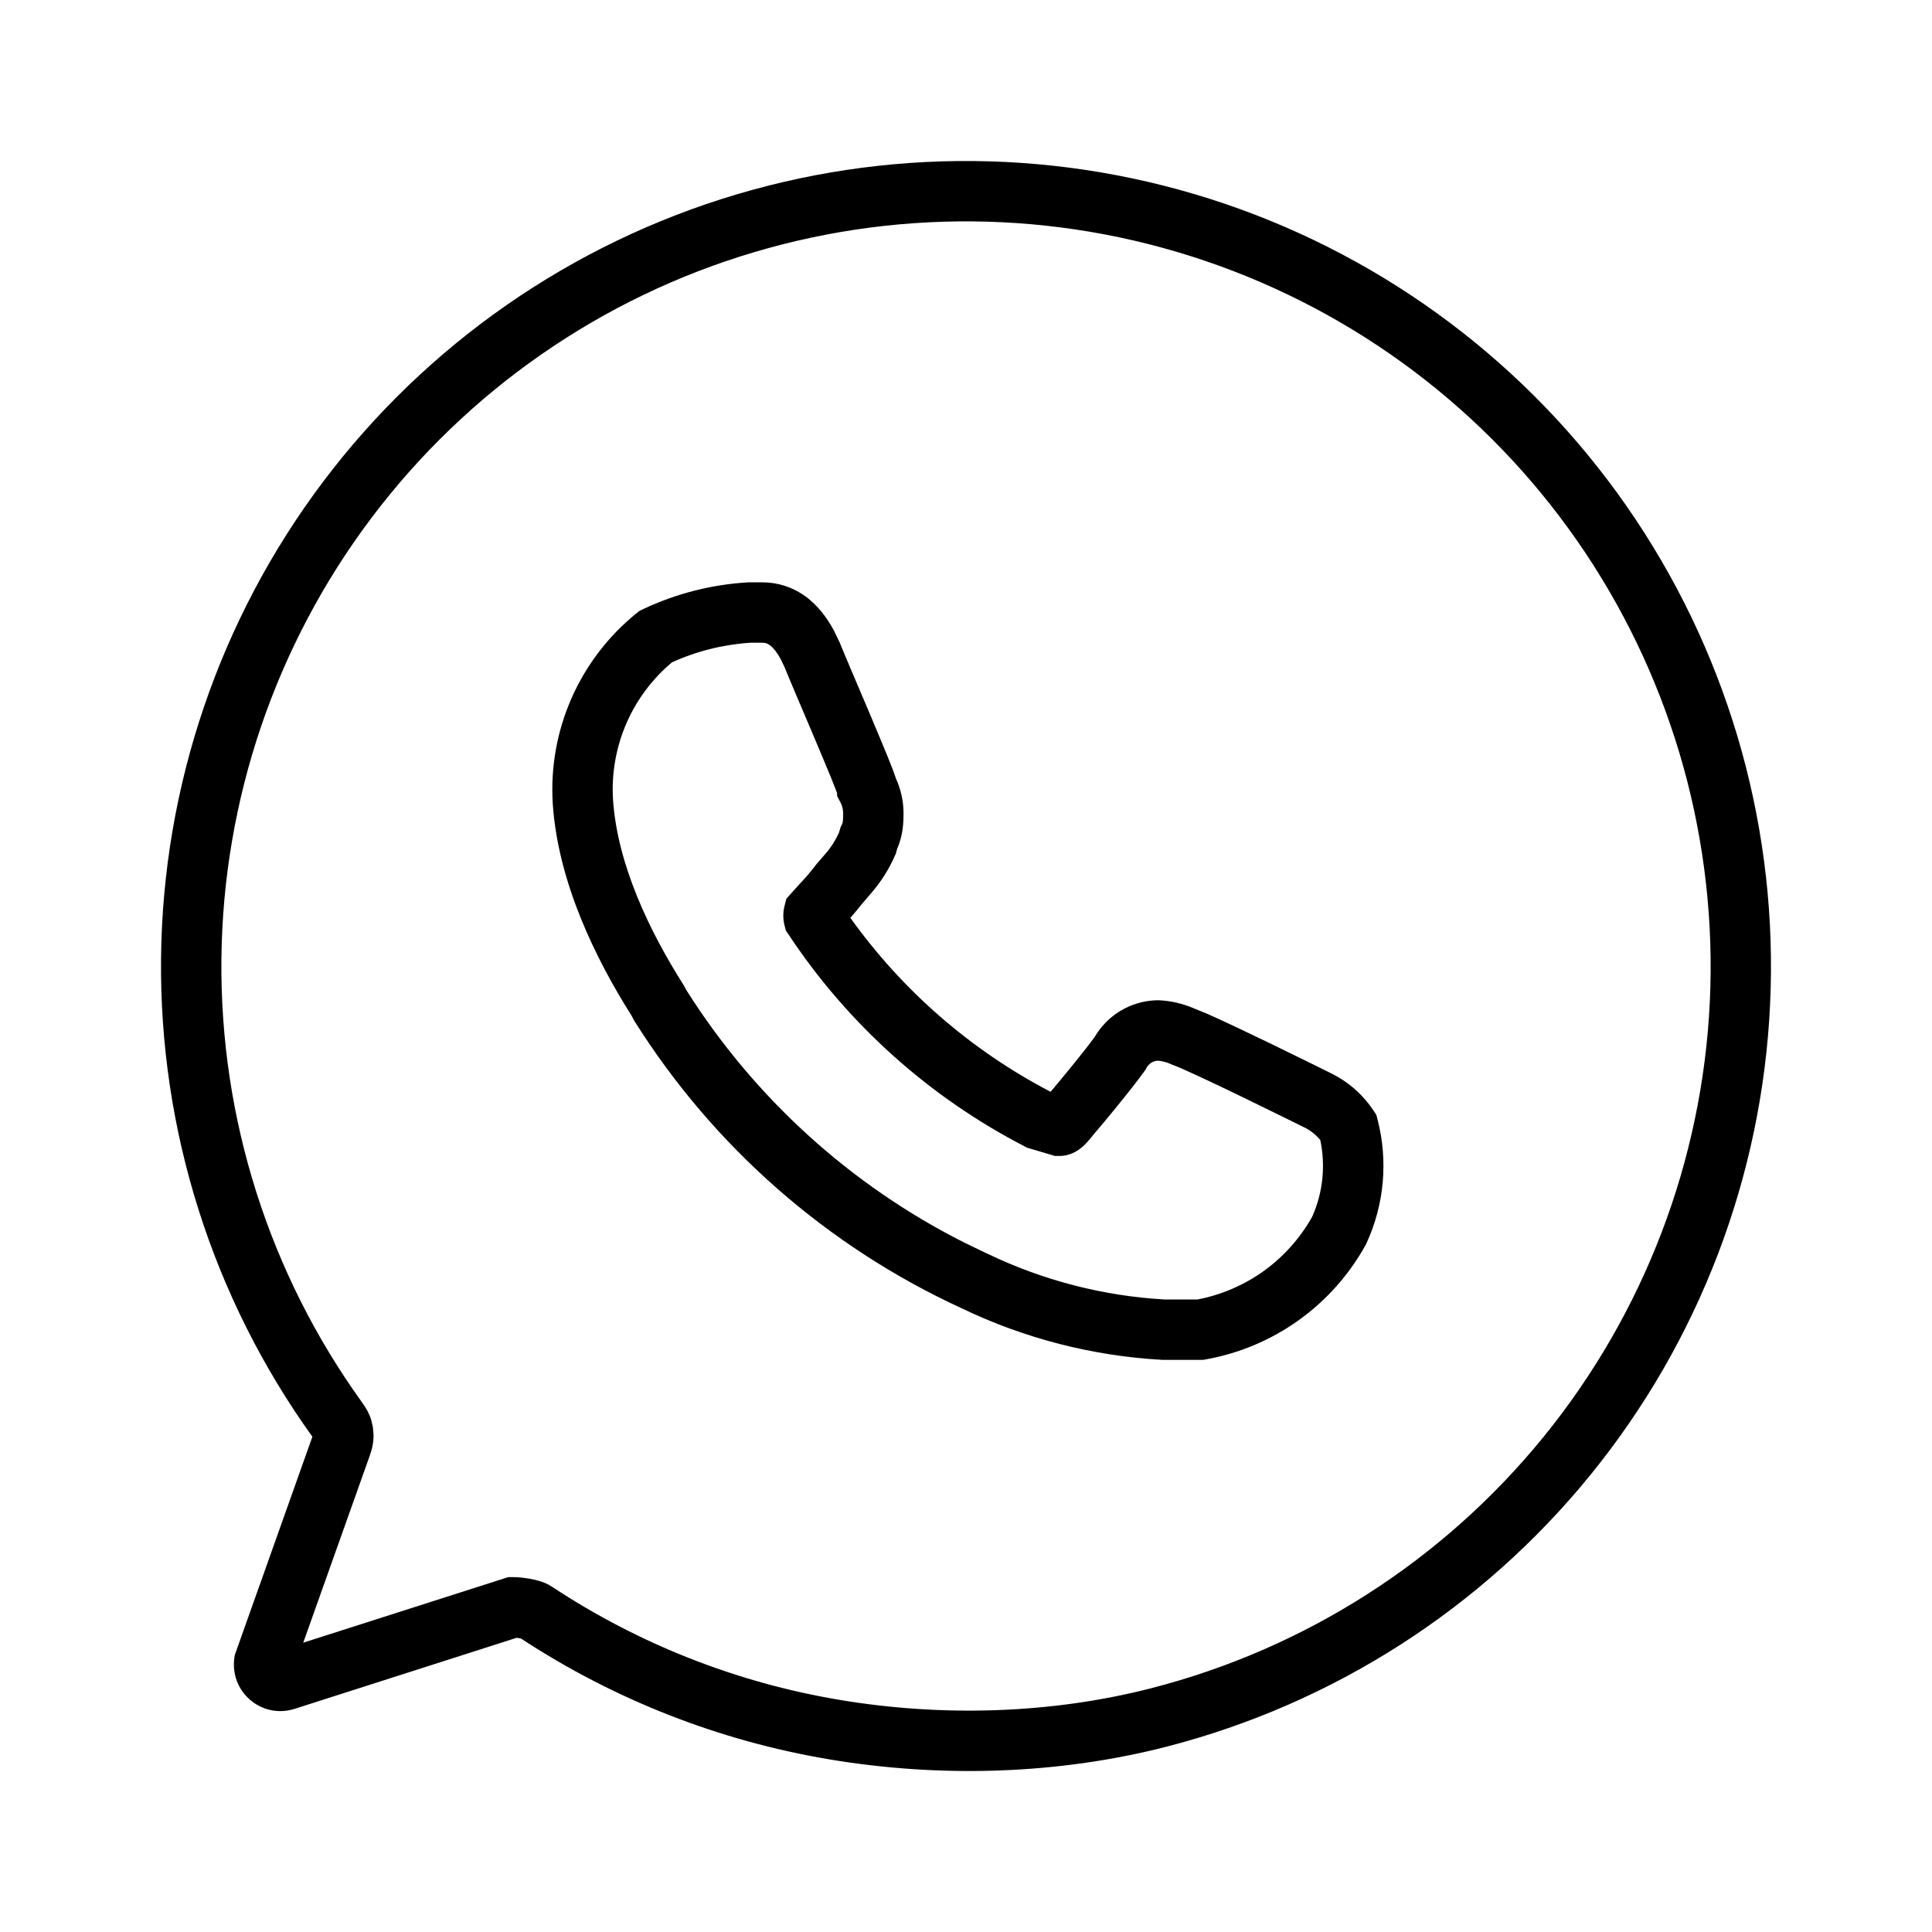 <svg width="48" height="48" viewBox="0 0 48 48" fill="none" xmlns="http://www.w3.org/2000/svg">
<path d="M18.3 4.83C22.397 3.611 26.777 3.738 30.797 5.191C34.817 6.645 38.266 9.348 40.638 12.906C43.01 16.464 44.18 20.689 43.977 24.961C43.775 29.233 42.211 33.328 39.513 36.645C36.815 39.963 33.125 42.328 28.985 43.395C26.272 44.093 23.353 44.172 20.605 43.711C17.872 43.253 15.264 42.23 12.946 40.71C12.935 40.707 12.92 40.704 12.901 40.701C12.879 40.697 12.856 40.694 12.834 40.691L7.313 42.458L7.307 42.46C7.121 42.517 6.923 42.528 6.732 42.488C6.542 42.449 6.365 42.361 6.217 42.235C6.069 42.109 5.955 41.948 5.886 41.767C5.817 41.585 5.795 41.388 5.822 41.195L5.833 41.12L5.858 41.049L7.761 35.695C5.274 32.234 3.957 28.069 4.001 23.807C4.045 19.53 5.457 15.38 8.03 11.965C10.604 8.55 14.203 6.049 18.3 4.83ZM30.287 6.602C26.569 5.257 22.517 5.14 18.727 6.268C14.938 7.395 11.609 9.708 9.229 12.867C6.848 16.026 5.542 19.866 5.501 23.822C5.46 27.779 6.687 31.644 9.002 34.852L9 34.852C9.099 34.982 9.177 35.127 9.224 35.282L9.264 35.456L9.28 35.635C9.285 35.806 9.254 35.976 9.194 36.138L9.196 36.139L7.534 40.812L12.516 39.219L12.627 39.183H12.743C12.863 39.182 13.021 39.199 13.163 39.224C13.237 39.237 13.322 39.255 13.407 39.281C13.475 39.302 13.596 39.343 13.715 39.423H13.716C15.873 40.848 18.305 41.805 20.854 42.232C23.41 42.661 26.116 42.583 28.611 41.941C32.44 40.955 35.853 38.768 38.349 35.699C40.844 32.631 42.292 28.843 42.48 24.891C42.667 20.938 41.584 17.03 39.39 13.738C37.195 10.447 34.005 7.946 30.287 6.602ZM18.929 14.468C19.377 14.468 19.785 14.618 20.127 14.908C20.371 15.116 20.565 15.38 20.723 15.675L20.869 15.979L20.876 15.997L20.883 16.014C20.934 16.149 21.262 16.913 21.598 17.706C21.761 18.093 21.923 18.478 22.044 18.776C22.104 18.925 22.157 19.057 22.195 19.159C22.214 19.209 22.233 19.26 22.247 19.305C22.25 19.312 22.251 19.321 22.254 19.33C22.381 19.604 22.448 19.904 22.448 20.207C22.448 20.413 22.441 20.744 22.292 21.08L22.267 21.169L22.254 21.215L22.234 21.258C22.088 21.593 21.891 21.905 21.651 22.182L21.424 22.448L21.423 22.447C21.328 22.569 21.229 22.687 21.127 22.803C22.418 24.609 24.116 26.088 26.087 27.118L26.104 27.123C26.39 26.785 26.95 26.105 27.198 25.761C27.352 25.5 27.566 25.28 27.824 25.122C28.103 24.951 28.423 24.858 28.75 24.851H28.775L28.8 24.852C29.091 24.865 29.378 24.932 29.646 25.046L29.975 25.18C30.39 25.362 31.036 25.671 31.601 25.944C31.992 26.134 32.368 26.318 32.645 26.455C32.784 26.523 32.899 26.581 32.978 26.62C33.018 26.64 33.049 26.655 33.07 26.666C33.081 26.671 33.089 26.675 33.095 26.678C33.097 26.679 33.1 26.68 33.102 26.681L33.102 26.682H33.103L33.111 26.686C33.471 26.87 33.784 27.133 34.027 27.454L34.128 27.596L34.196 27.701L34.227 27.822C34.489 28.844 34.392 29.925 33.952 30.883L33.94 30.909L33.927 30.934C33.518 31.673 32.949 32.311 32.262 32.803C31.575 33.294 30.787 33.626 29.956 33.774L29.891 33.786H28.899L28.879 33.785C27.148 33.69 25.452 33.254 23.89 32.503C20.552 30.967 17.732 28.494 15.773 25.384L15.757 25.359L15.743 25.334L15.693 25.238C14.817 23.85 13.867 21.949 13.733 19.969V19.965C13.677 19.066 13.838 18.167 14.201 17.343C14.565 16.519 15.12 15.795 15.821 15.23L15.891 15.175L15.971 15.137C16.788 14.75 17.673 14.523 18.576 14.469L18.599 14.468H18.929ZM18.654 15.968C17.977 16.01 17.312 16.176 16.694 16.456C16.212 16.861 15.828 17.371 15.573 17.948C15.307 18.551 15.19 19.209 15.23 19.867C15.34 21.488 16.142 23.146 16.98 24.467L16.996 24.492L17.01 24.52L17.054 24.602C18.745 27.279 21.128 29.443 23.946 30.866L24.517 31.142L24.529 31.146C25.913 31.813 27.415 32.201 28.948 32.286H29.749C30.34 32.172 30.9 31.933 31.39 31.583C31.887 31.227 32.299 30.766 32.599 30.233C32.868 29.634 32.937 28.966 32.802 28.324C32.701 28.201 32.577 28.099 32.435 28.025L32.312 27.964C32.234 27.925 32.12 27.869 31.982 27.801C31.707 27.665 31.334 27.482 30.946 27.294C30.14 26.903 29.352 26.532 29.155 26.464L29.121 26.451L29.088 26.436C28.986 26.39 28.877 26.362 28.766 26.352C28.71 26.356 28.655 26.372 28.607 26.401C28.555 26.433 28.512 26.479 28.483 26.533L28.461 26.575L28.433 26.614C28.123 27.048 27.407 27.913 27.153 28.206C27.149 28.211 27.142 28.221 27.128 28.239C27.104 28.269 27.069 28.313 27.028 28.357C26.992 28.398 26.933 28.461 26.861 28.519C26.826 28.547 26.77 28.589 26.698 28.626C26.634 28.659 26.5 28.72 26.321 28.72H26.212L26.107 28.689L25.588 28.535L25.52 28.515L25.457 28.482C23.087 27.258 21.068 25.446 19.594 23.222L19.524 23.117L19.492 22.995C19.451 22.834 19.451 22.666 19.492 22.505L19.538 22.327L19.661 22.19L19.834 21.998L19.842 21.989L19.849 21.981C19.994 21.829 20.132 21.67 20.26 21.503L20.271 21.487L20.284 21.472L20.516 21.202L20.519 21.199C20.651 21.047 20.759 20.874 20.843 20.69L20.866 20.613L20.888 20.542L20.922 20.476C20.924 20.472 20.932 20.455 20.939 20.413C20.946 20.366 20.948 20.304 20.948 20.207C20.948 20.114 20.926 20.021 20.883 19.939L20.797 19.774V19.7C20.795 19.695 20.793 19.69 20.791 19.685C20.76 19.603 20.714 19.486 20.655 19.342C20.538 19.054 20.379 18.677 20.216 18.291C19.916 17.582 19.583 16.806 19.492 16.575L19.398 16.379C19.306 16.208 19.221 16.108 19.155 16.052C19.084 15.991 19.019 15.968 18.929 15.968H18.654Z" fill="black"/>
</svg>
